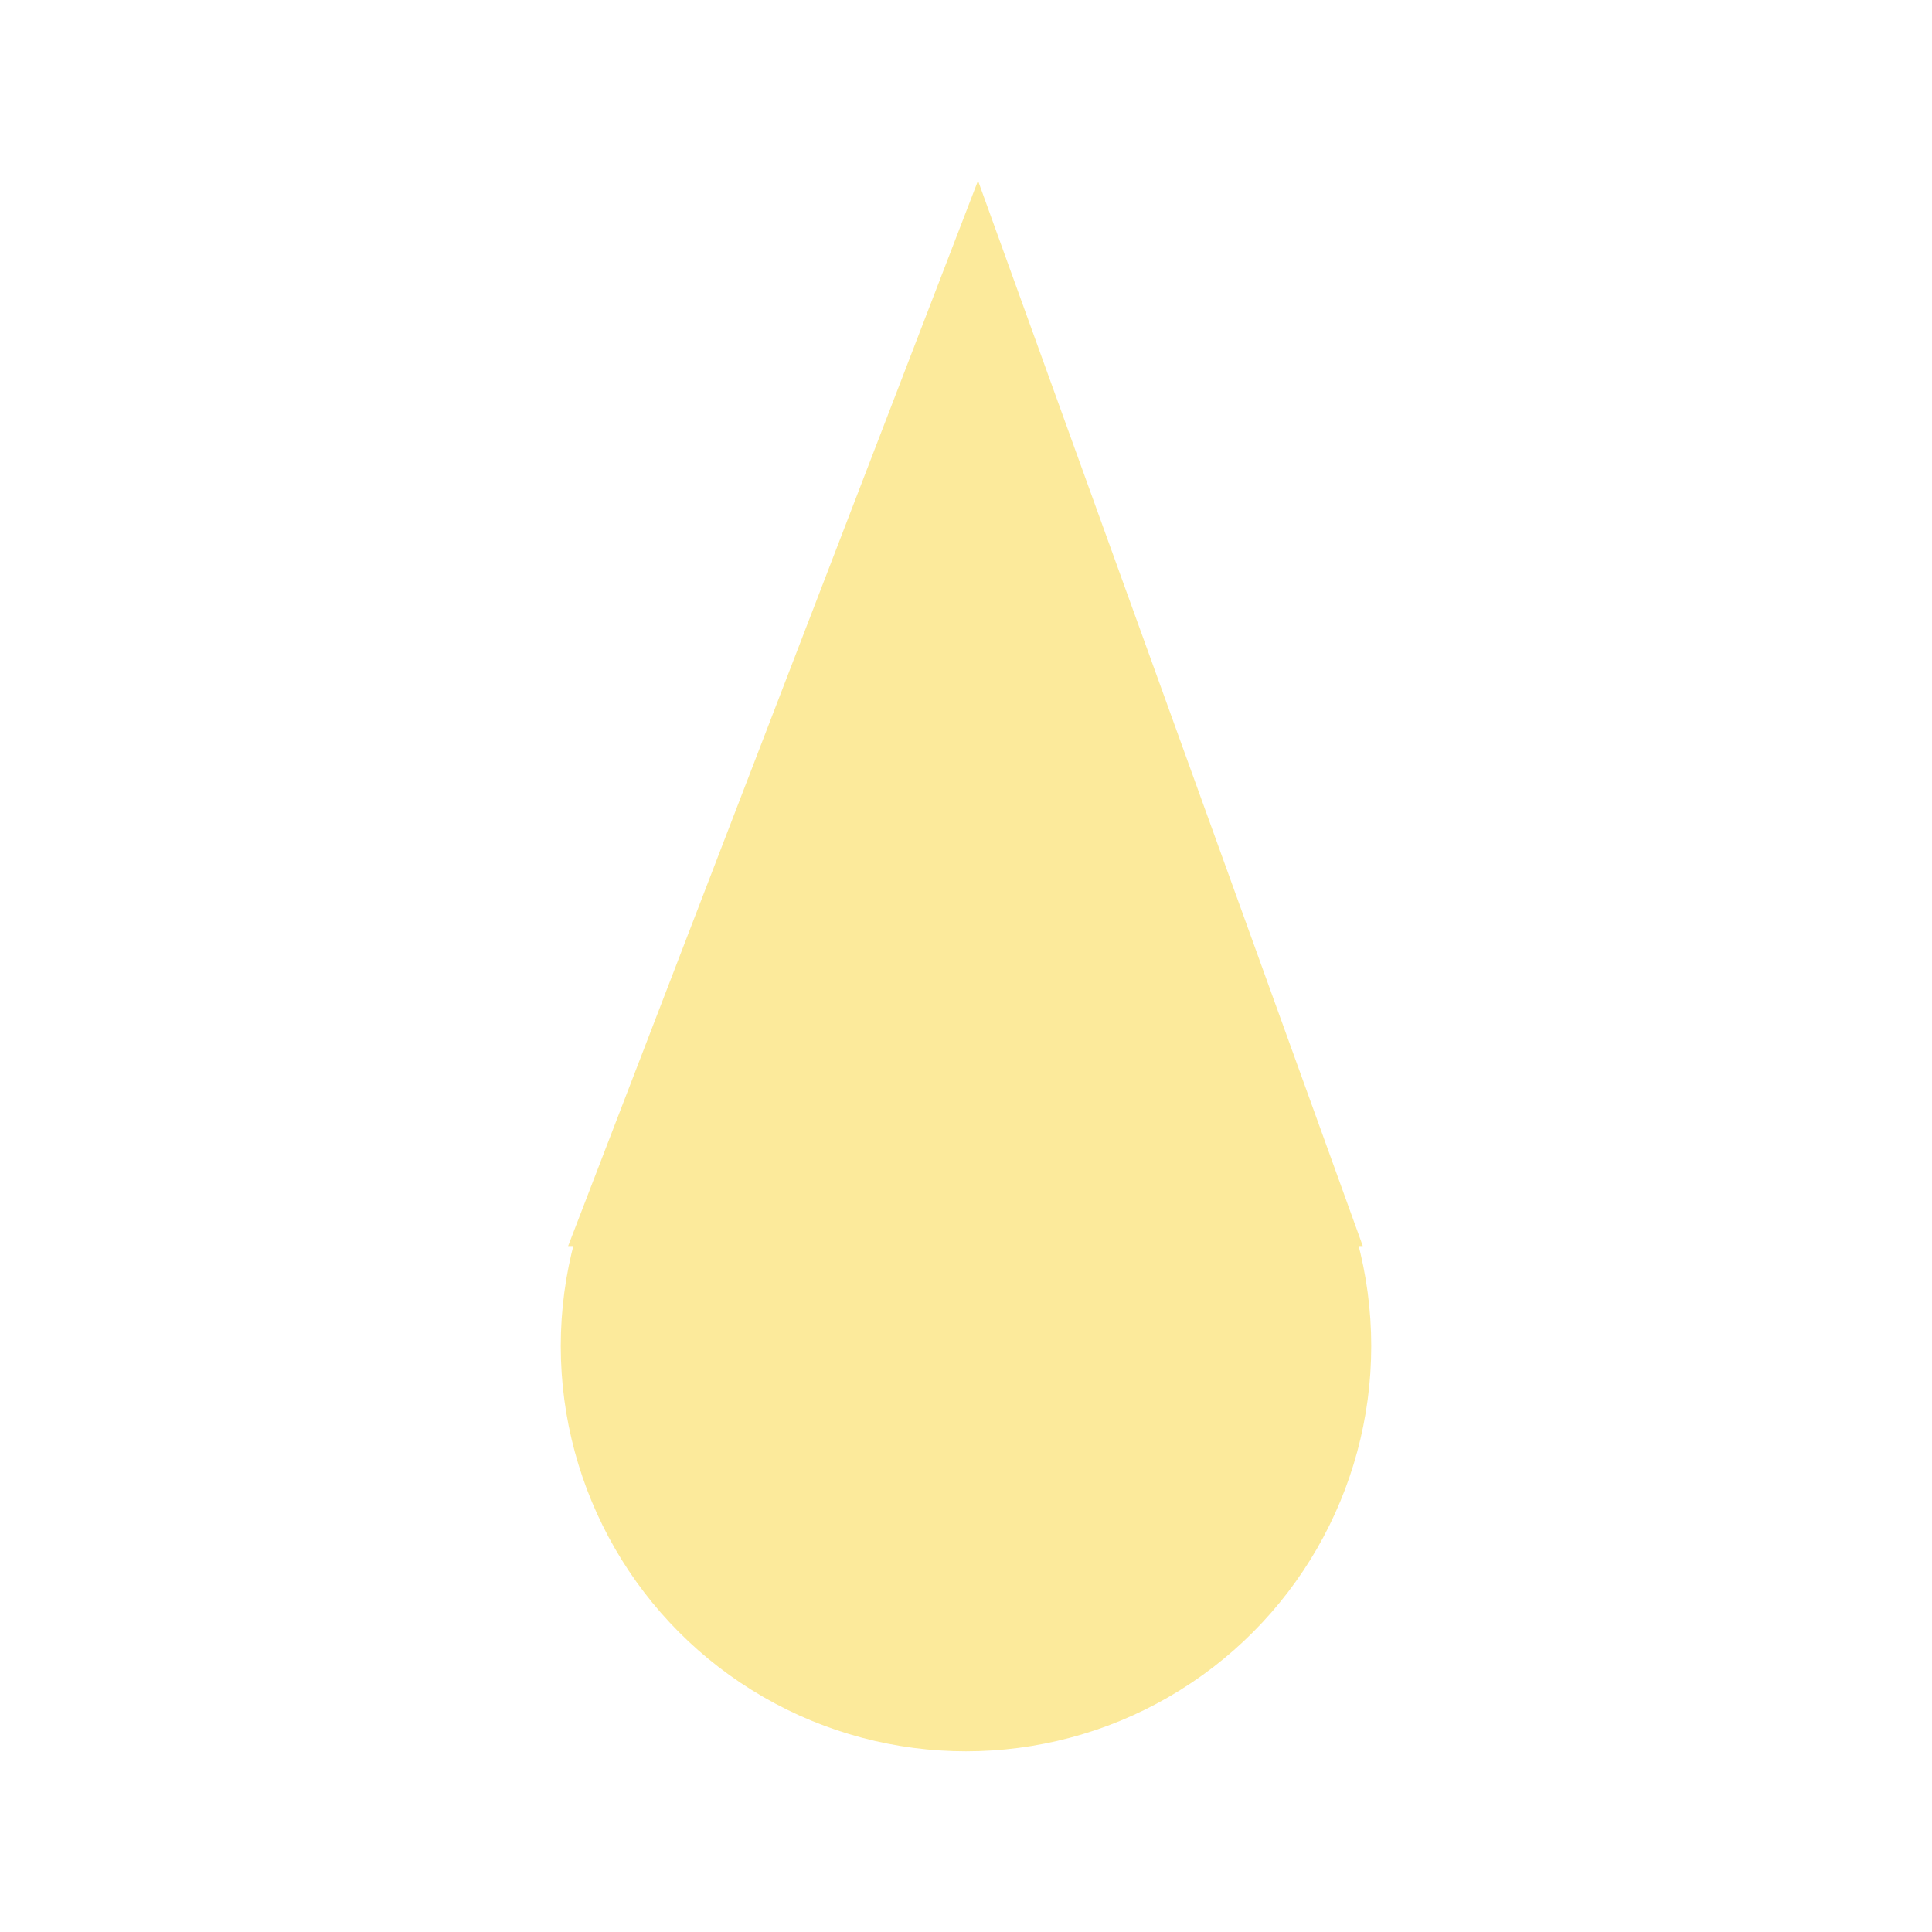 <svg xmlns="http://www.w3.org/2000/svg" width="36" height="36" viewBox="0 0 36 36">
  <g id="Group_377" data-name="Group 377" transform="translate(702 -2730)">
    <circle id="Ellipse_248" data-name="Ellipse 248" cx="18" cy="18" r="18" transform="translate(-702 2730)" fill="none"/>
    <g id="Group_83" data-name="Group 83" transform="translate(-2315.197 2494.808)">
      <circle id="Ellipse_28" data-name="Ellipse 28" cx="7.551" cy="7.551" r="7.551" transform="translate(1623.646 252.723)" fill="#fcea9b"/>
      <path id="Path_2" data-name="Path 2" d="M7.72-1.441l7.17,19.852H.082Z" transform="translate(1623.701 240)" fill="#fcea9b"/>
    </g>
  </g>
</svg>
